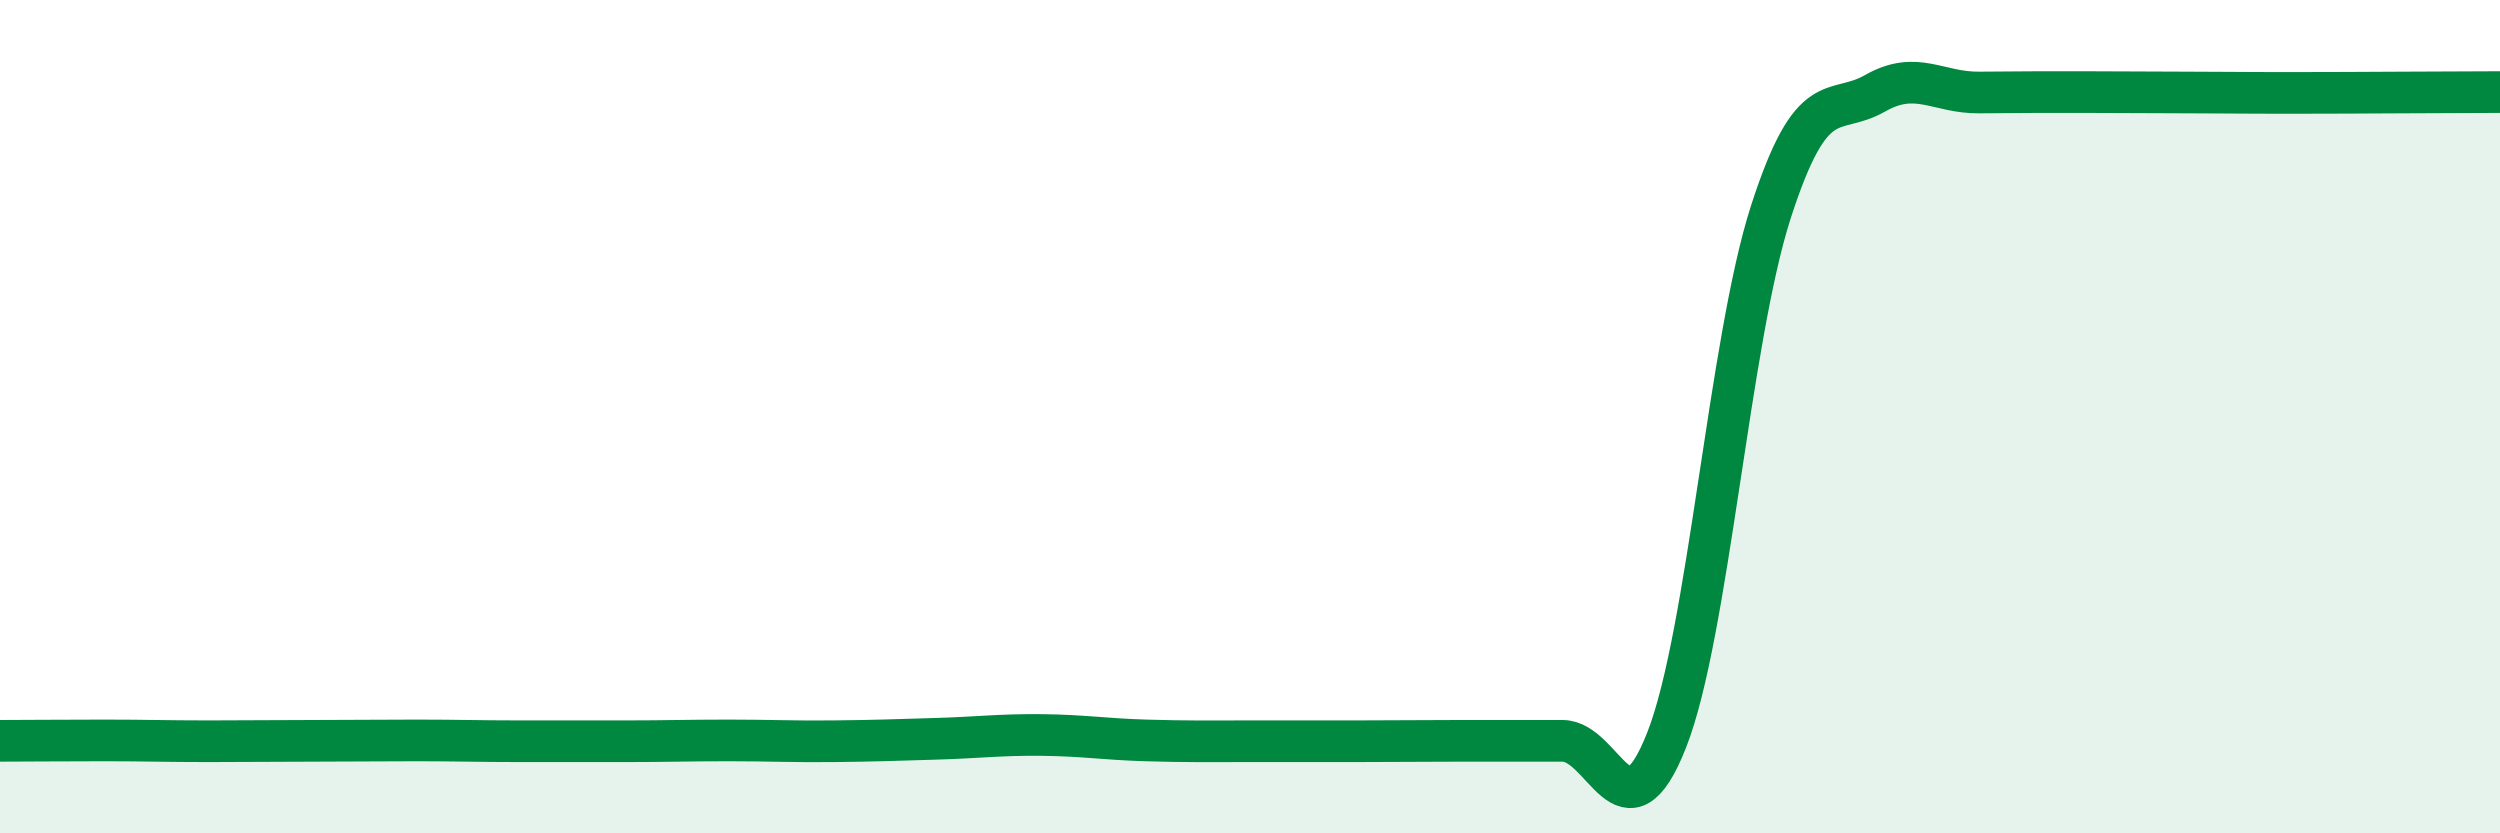 
    <svg width="60" height="20" viewBox="0 0 60 20" xmlns="http://www.w3.org/2000/svg">
      <path
        d="M 0,17.78 C 0.5,17.78 1.5,17.77 2.5,17.77 C 3.5,17.77 4,17.79 5,17.79 C 6,17.79 6.5,17.78 7.5,17.78 C 8.5,17.78 9,17.77 10,17.77 C 11,17.77 11.5,17.79 12.5,17.79 C 13.5,17.79 14,17.79 15,17.79 C 16,17.79 16.5,17.77 17.5,17.77 C 18.5,17.77 19,17.8 20,17.79 C 21,17.78 21.5,17.76 22.5,17.73 C 23.5,17.7 24,17.63 25,17.64 C 26,17.65 26.5,17.74 27.5,17.77 C 28.5,17.8 29,17.79 30,17.79 C 31,17.79 31.5,17.79 32.5,17.79 C 33.5,17.79 34,17.78 35,17.78 C 36,17.78 36.5,17.78 37.5,17.78 C 38.5,17.78 39,20.3 40,17.76 C 41,15.22 41.5,8.19 42.5,5.09 C 43.5,1.99 44,2.81 45,2.24 C 46,1.67 46.5,2.23 47.5,2.22 C 48.5,2.21 49,2.21 50,2.21 C 51,2.21 51.5,2.22 52.5,2.22 C 53.5,2.22 53.5,2.23 55,2.23 C 56.5,2.23 59,2.21 60,2.21L60 20L0 20Z"
        fill="#008740"
        opacity="0.1"
        stroke-linecap="round"
        stroke-linejoin="round"
      />
      <path
        d="M 0,17.78 C 0.5,17.78 1.5,17.77 2.5,17.77 C 3.5,17.77 4,17.79 5,17.79 C 6,17.79 6.5,17.78 7.5,17.78 C 8.5,17.78 9,17.77 10,17.77 C 11,17.77 11.5,17.79 12.5,17.79 C 13.5,17.79 14,17.79 15,17.79 C 16,17.79 16.5,17.77 17.5,17.77 C 18.5,17.77 19,17.8 20,17.79 C 21,17.78 21.5,17.76 22.5,17.73 C 23.5,17.7 24,17.63 25,17.64 C 26,17.65 26.5,17.74 27.5,17.77 C 28.5,17.8 29,17.79 30,17.79 C 31,17.79 31.5,17.79 32.5,17.79 C 33.5,17.79 34,17.78 35,17.78 C 36,17.78 36.5,17.78 37.5,17.78 C 38.5,17.78 39,20.3 40,17.76 C 41,15.22 41.5,8.19 42.5,5.09 C 43.5,1.99 44,2.81 45,2.24 C 46,1.67 46.5,2.23 47.5,2.22 C 48.5,2.21 49,2.21 50,2.21 C 51,2.21 51.5,2.22 52.5,2.22 C 53.5,2.22 53.5,2.23 55,2.23 C 56.5,2.23 59,2.21 60,2.21"
        stroke="#008740"
        stroke-width="1"
        fill="none"
        stroke-linecap="round"
        stroke-linejoin="round"
      />
    </svg>
  